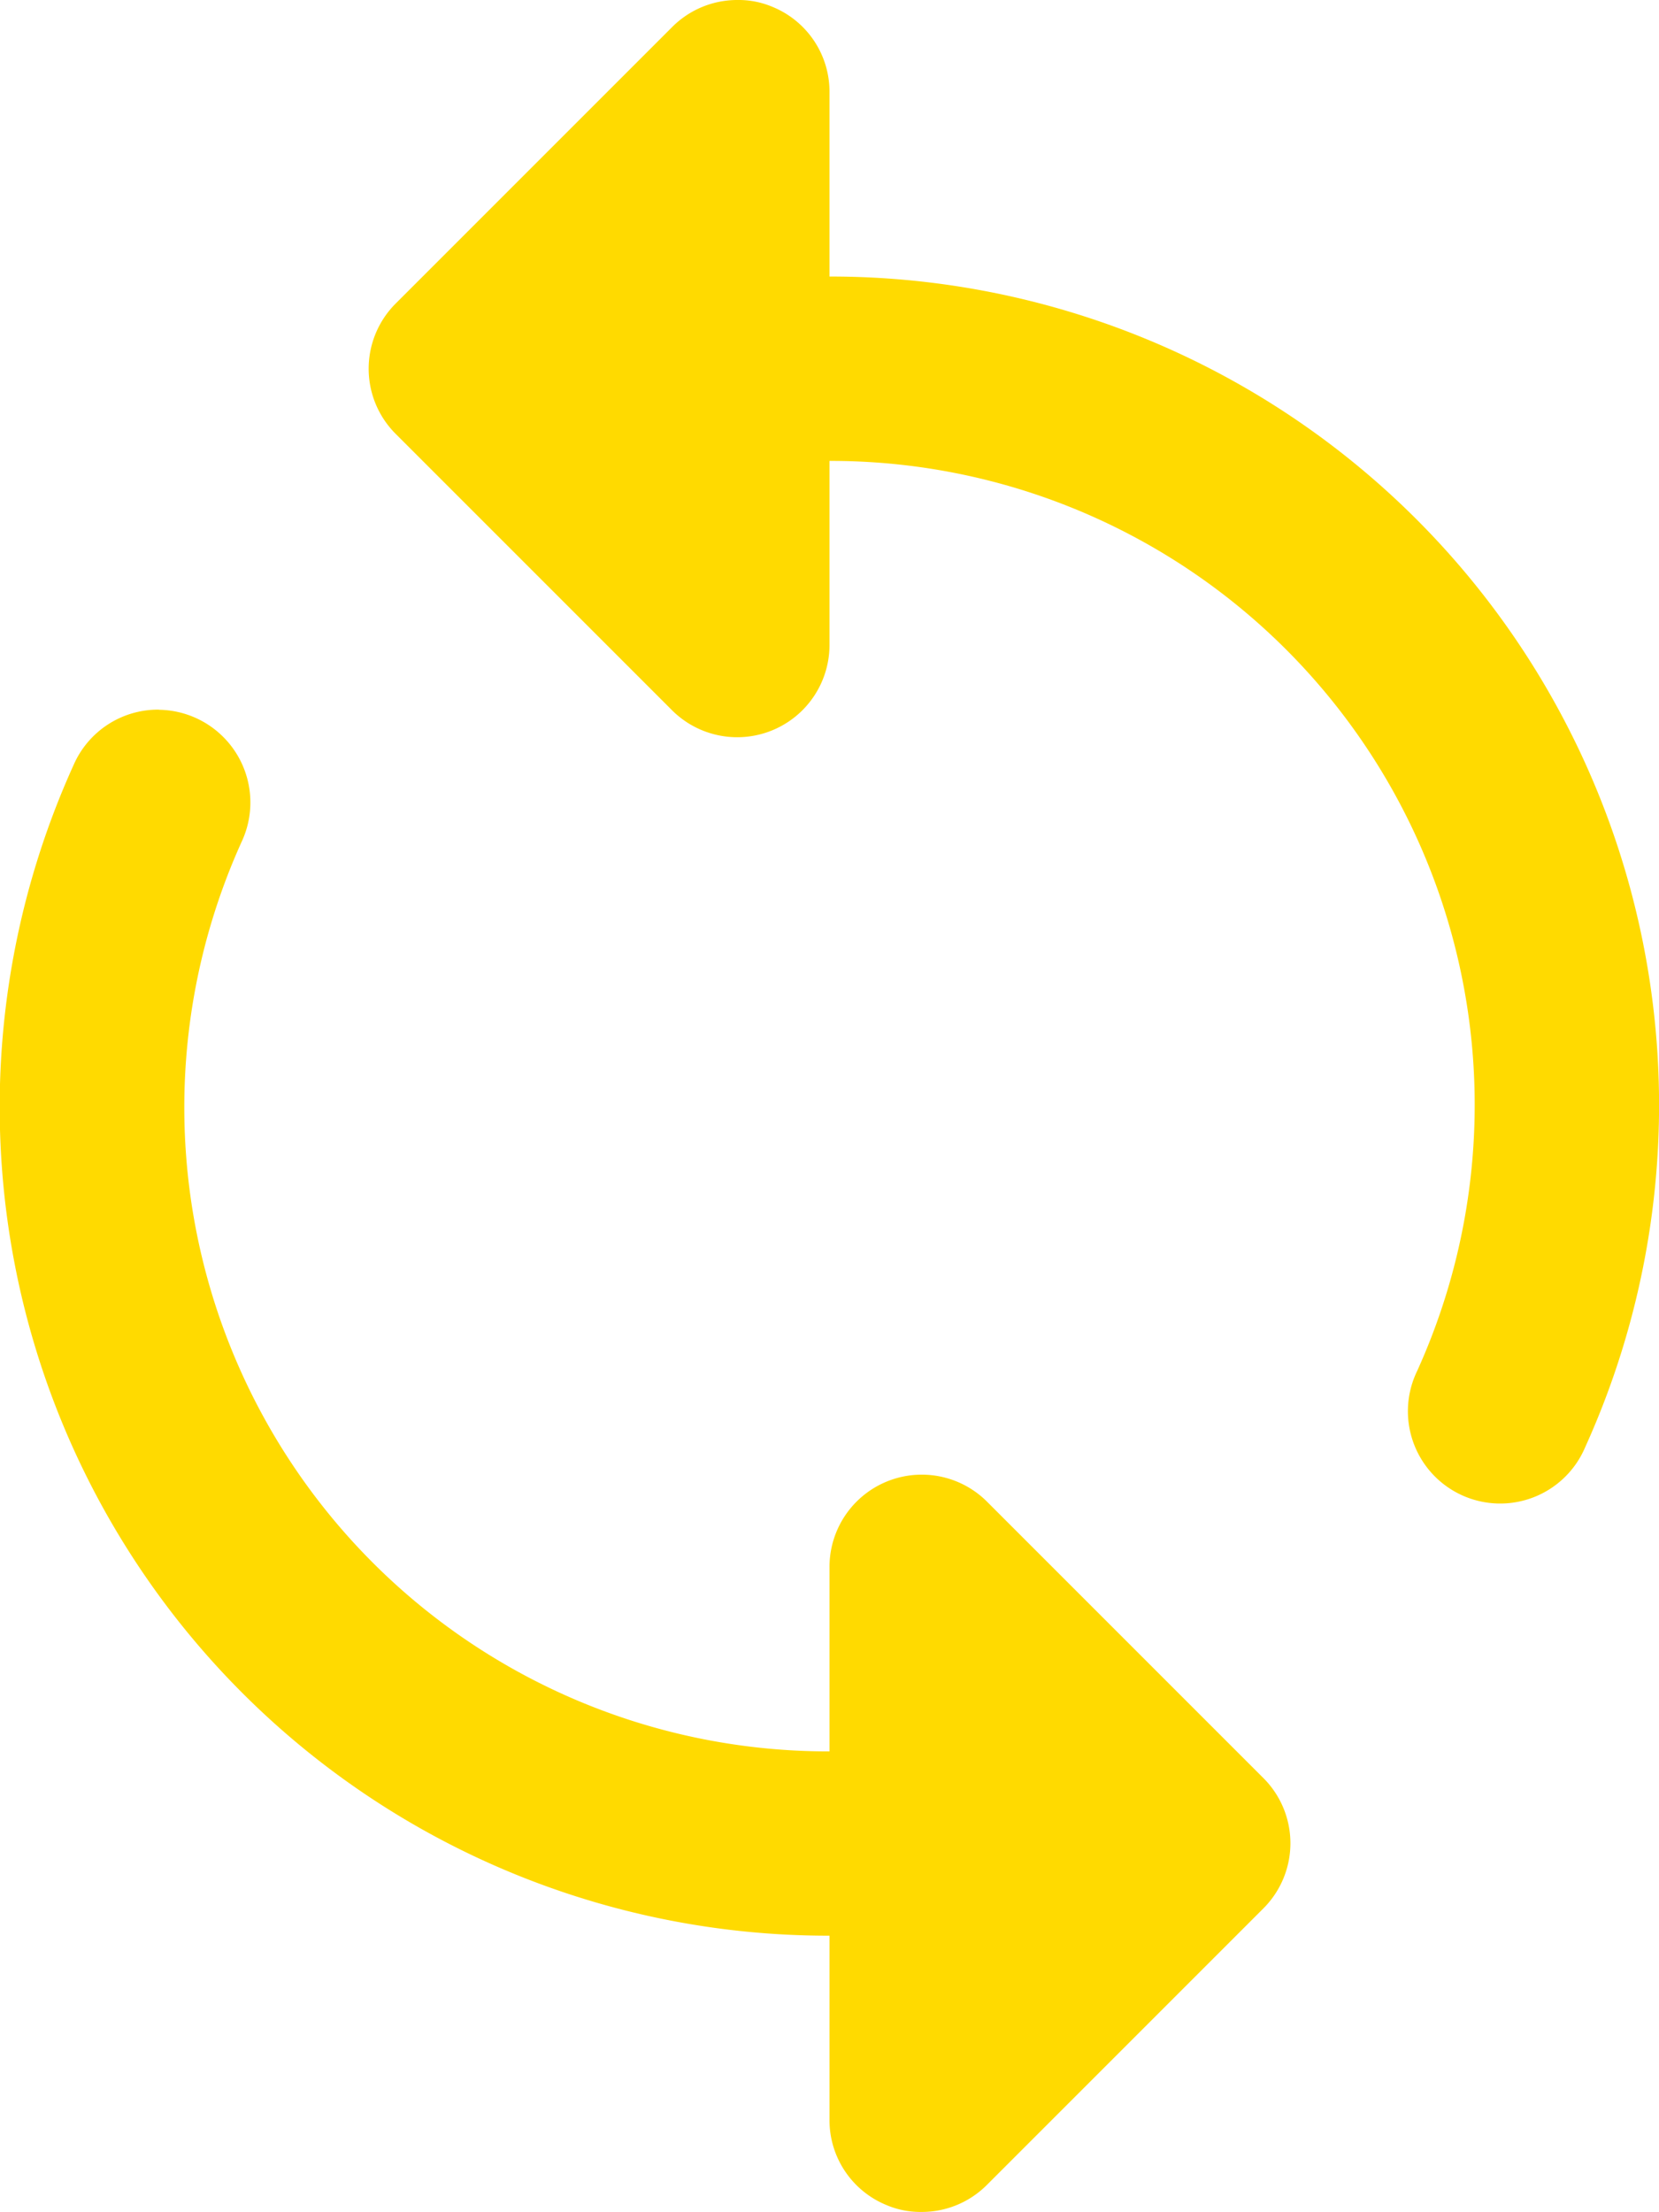 <svg xmlns="http://www.w3.org/2000/svg" width="24" height="32" viewBox="0 0 24 32">
  <path id="Контур_124" data-name="Контур 124" d="M5.3,10.265a1.333,1.333,0,0,0-1.235.8A11.986,11.986,0,0,0,15,28v2.667a1.326,1.326,0,0,0,.823,1.229,1.255,1.255,0,0,0,.511.1,1.329,1.329,0,0,0,.943-.391l4-4a1.332,1.332,0,0,0,0-1.885l-4-4A1.335,1.335,0,0,0,15,22.667v2.667A9.315,9.315,0,0,1,6.5,12.167a1.341,1.341,0,0,0-1.2-1.9ZM13.667,0a1.329,1.329,0,0,0-.943.391l-4,4a1.332,1.332,0,0,0,0,1.885l4,4A1.335,1.335,0,0,0,15,9.333V6.667a9.315,9.315,0,0,1,8.5,13.167,1.335,1.335,0,1,0,2.432,1.1A11.986,11.986,0,0,0,15,4V1.333A1.326,1.326,0,0,0,14.177.1,1.255,1.255,0,0,0,13.667,0Z" transform="translate(-3 0)" fill="#ffda00"/>
</svg>

